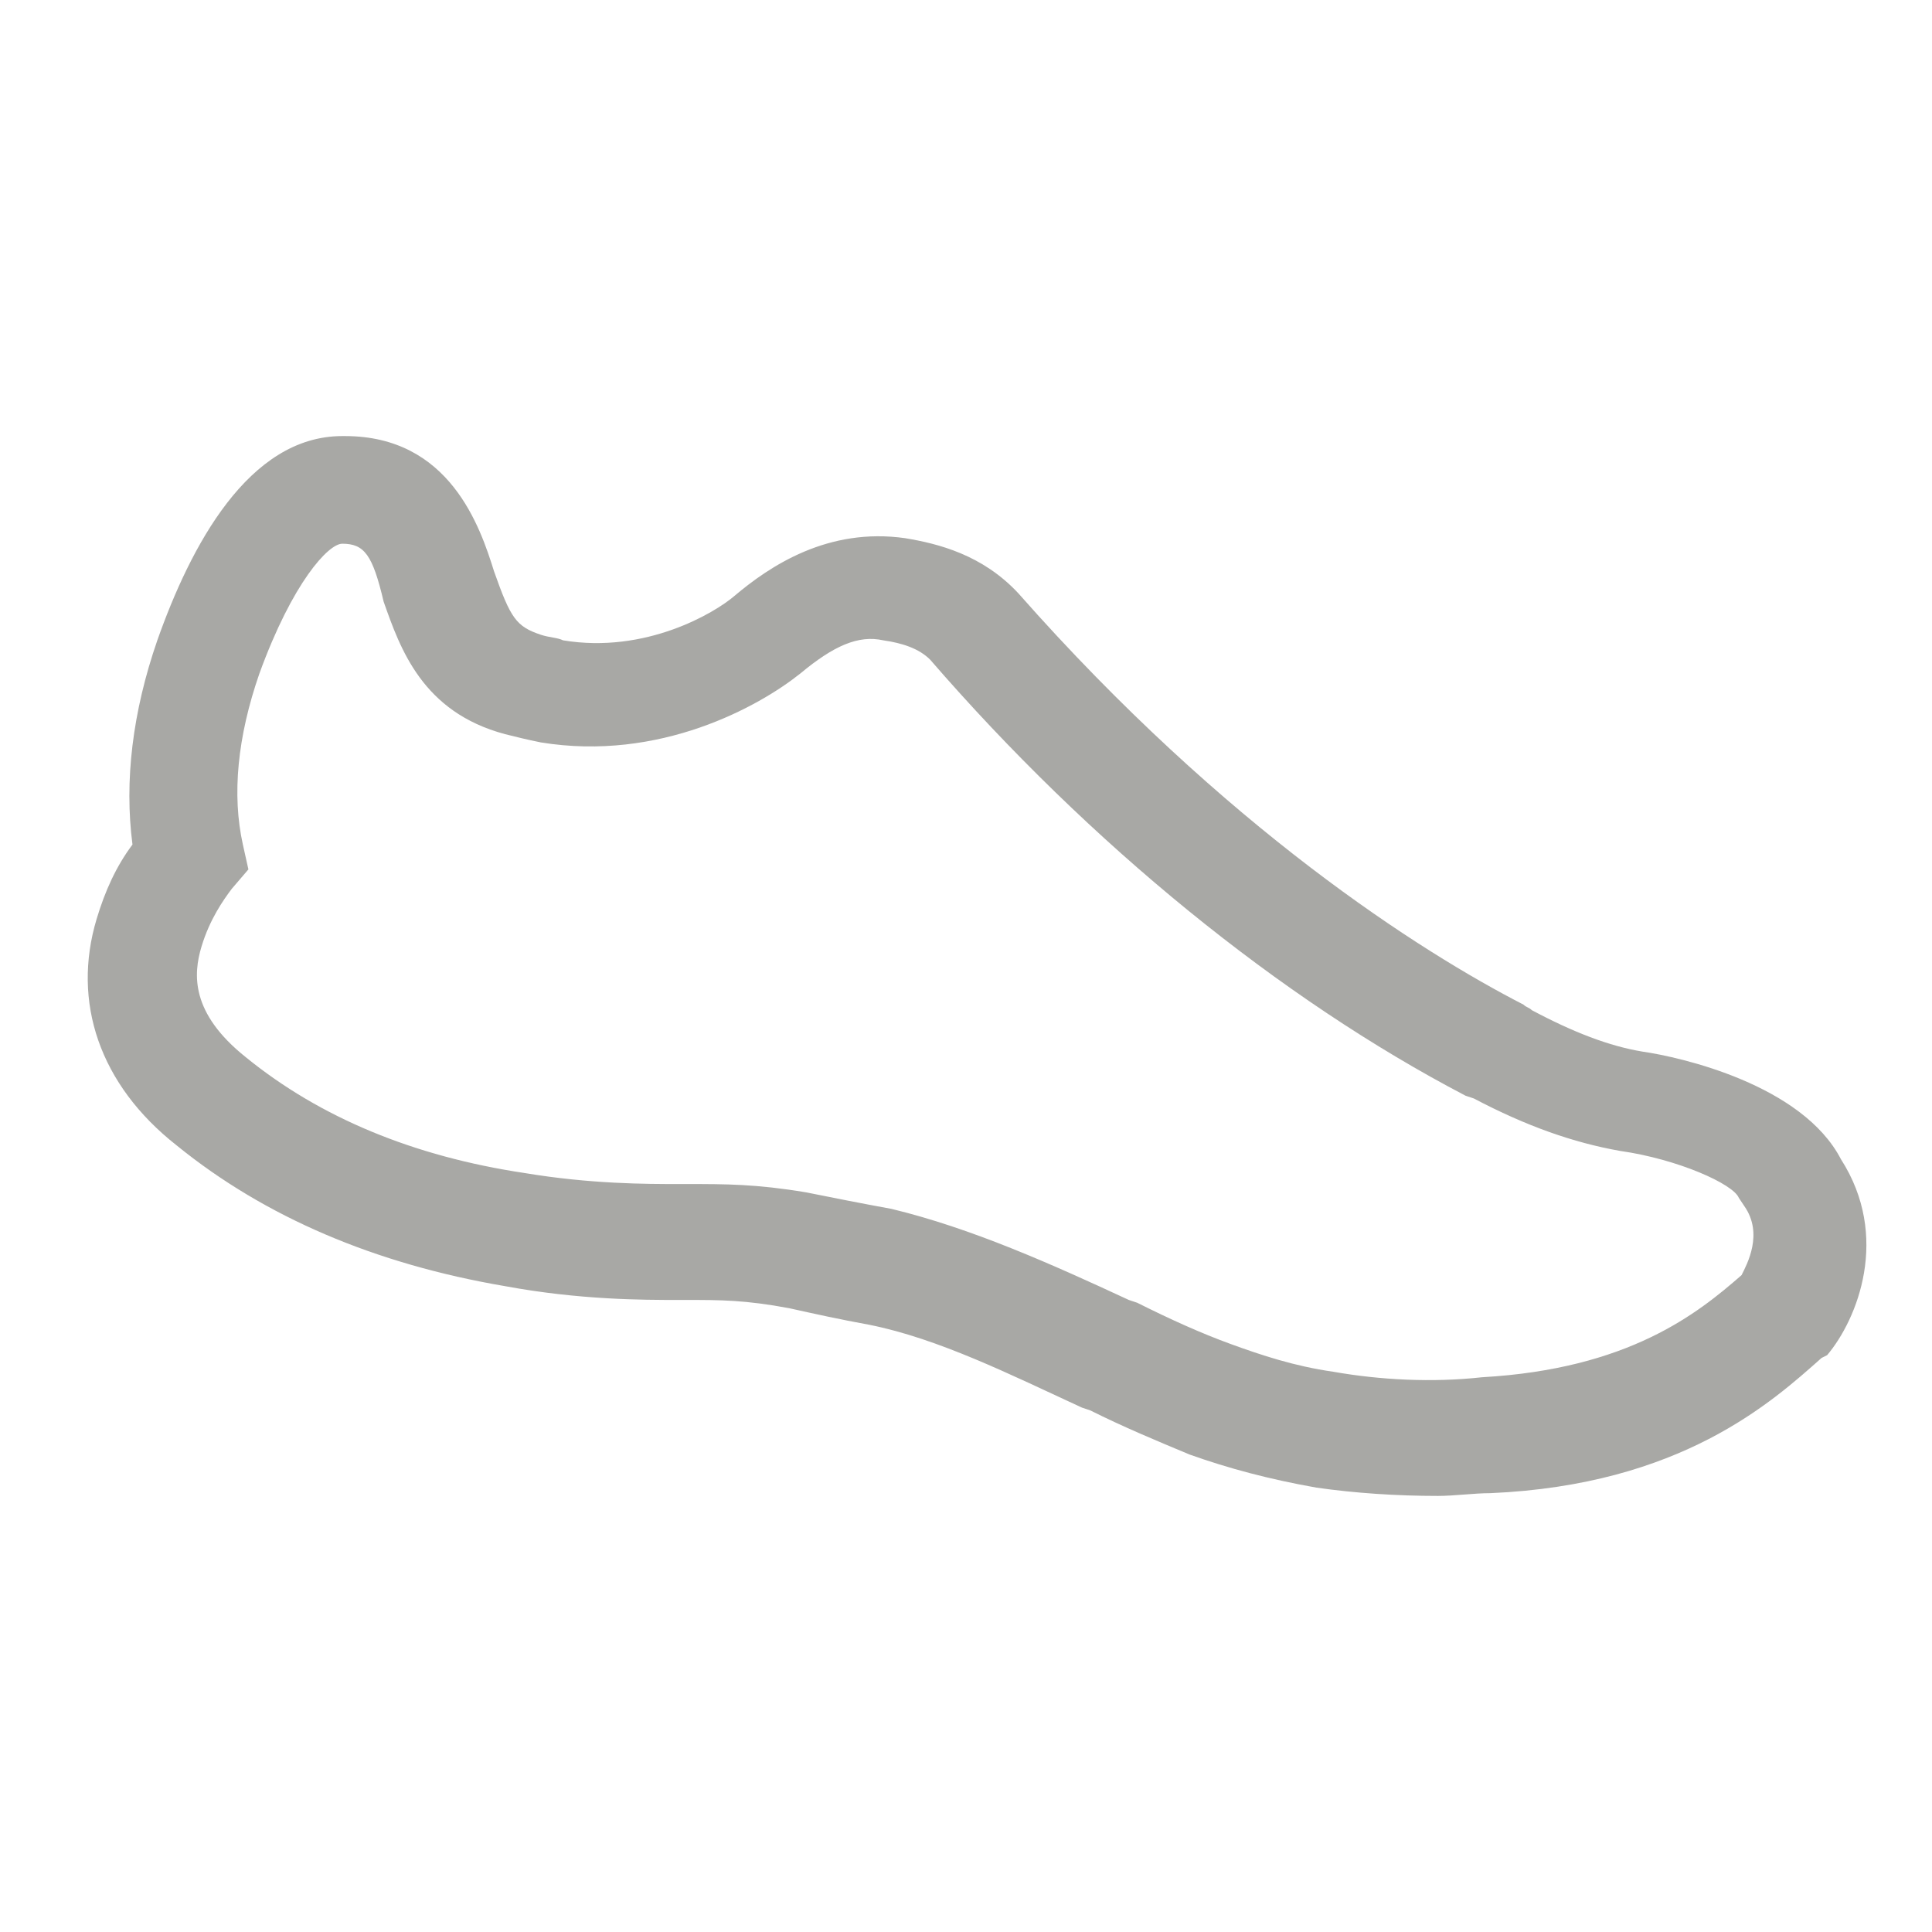 <svg xmlns="http://www.w3.org/2000/svg" viewBox="0 0 70 70"><style type="text/css">
	.st0{fill:#A8A8A5;}
</style><title>  Artboard</title><desc>  Created with Sketch.</desc><path class="st0" d="M52.1 54.2c-1.5 0-3-0.1-4.4-0.3 -1.7-0.3-3.2-0.7-4.6-1.2 -1.2-0.5-2.4-1-3.6-1.6l-0.3-0.1c-2.6-1.2-5.2-2.5-7.7-3 -1.1-0.2-2-0.4-2.9-0.6 -1.6-0.3-2.5-0.3-3.7-0.3h-0.3c-1.3 0-3.6 0-6.3-0.5 -4.7-0.8-8.7-2.5-11.9-5.1 -2.8-2.2-3.8-5.2-2.9-8.2 0.3-1 0.7-1.9 1.3-2.7 -0.3-2.3 0-4.8 0.9-7.4 1.2-3.4 3.3-7.4 6.7-7.4 0 0 0 0 0.1 0 3.8 0 4.9 3.3 5.4 4.9 0.6 1.7 0.8 2 1.7 2.3 0.3 0.1 0.6 0.1 0.8 0.2 3 0.5 5.5-1 6.2-1.6 1.3-1.1 3.4-2.5 6.2-2.1 1.2 0.2 2.8 0.6 4.1 2 7.5 8.5 14.6 13 18.3 14.9 0.1 0.1 0.2 0.1 0.3 0.2l0 0c1.5 0.8 2.8 1.3 4 1.5 1.4 0.2 5.8 1.2 7.2 3.9 1.8 2.8 0.6 5.8-0.5 7.1L66 49.2c-1.8 1.6-5.1 4.6-12 4.9C53.4 54.1 52.7 54.2 52.1 54.2zM12.4 19.7c-0.5 0-1.8 1.4-3 4.7 -0.8 2.3-1 4.4-0.6 6.2L9 31.5l-0.6 0.7c-0.3 0.4-0.8 1.1-1.1 2.1 -0.3 1-0.4 2.4 1.6 4 2.7 2.2 6.1 3.6 10.1 4.2 2.4 0.4 4.4 0.4 5.6 0.4l0.3 0c1.4 0 2.5 0 4.3 0.3 1 0.2 2 0.4 3.1 0.6 2.9 0.7 5.8 2 8.6 3.3l0.3 0.1c1.2 0.6 2.3 1.1 3.4 1.5 1.1 0.4 2.3 0.8 3.7 1 1.7 0.3 3.6 0.4 5.4 0.2 5.3-0.3 7.8-2.3 9.4-3.7 0.2-0.4 0.8-1.5 0.1-2.5l-0.2-0.3c-0.2-0.5-2.2-1.4-4.3-1.7 -1.7-0.3-3.4-0.9-5.3-1.9l-0.3-0.1c-6.7-3.5-13.6-9.1-19.4-15.8 -0.4-0.4-1-0.6-1.7-0.7 -0.9-0.2-1.8 0.2-3 1.2 -1.5 1.2-5.1 3.2-9.4 2.5 -0.5-0.1-0.9-0.2-1.3-0.3 -3-0.8-3.8-3.1-4.4-4.8C13.5 20.1 13.2 19.7 12.4 19.7 12.4 19.7 12.4 19.7 12.4 19.7z"/></svg>
